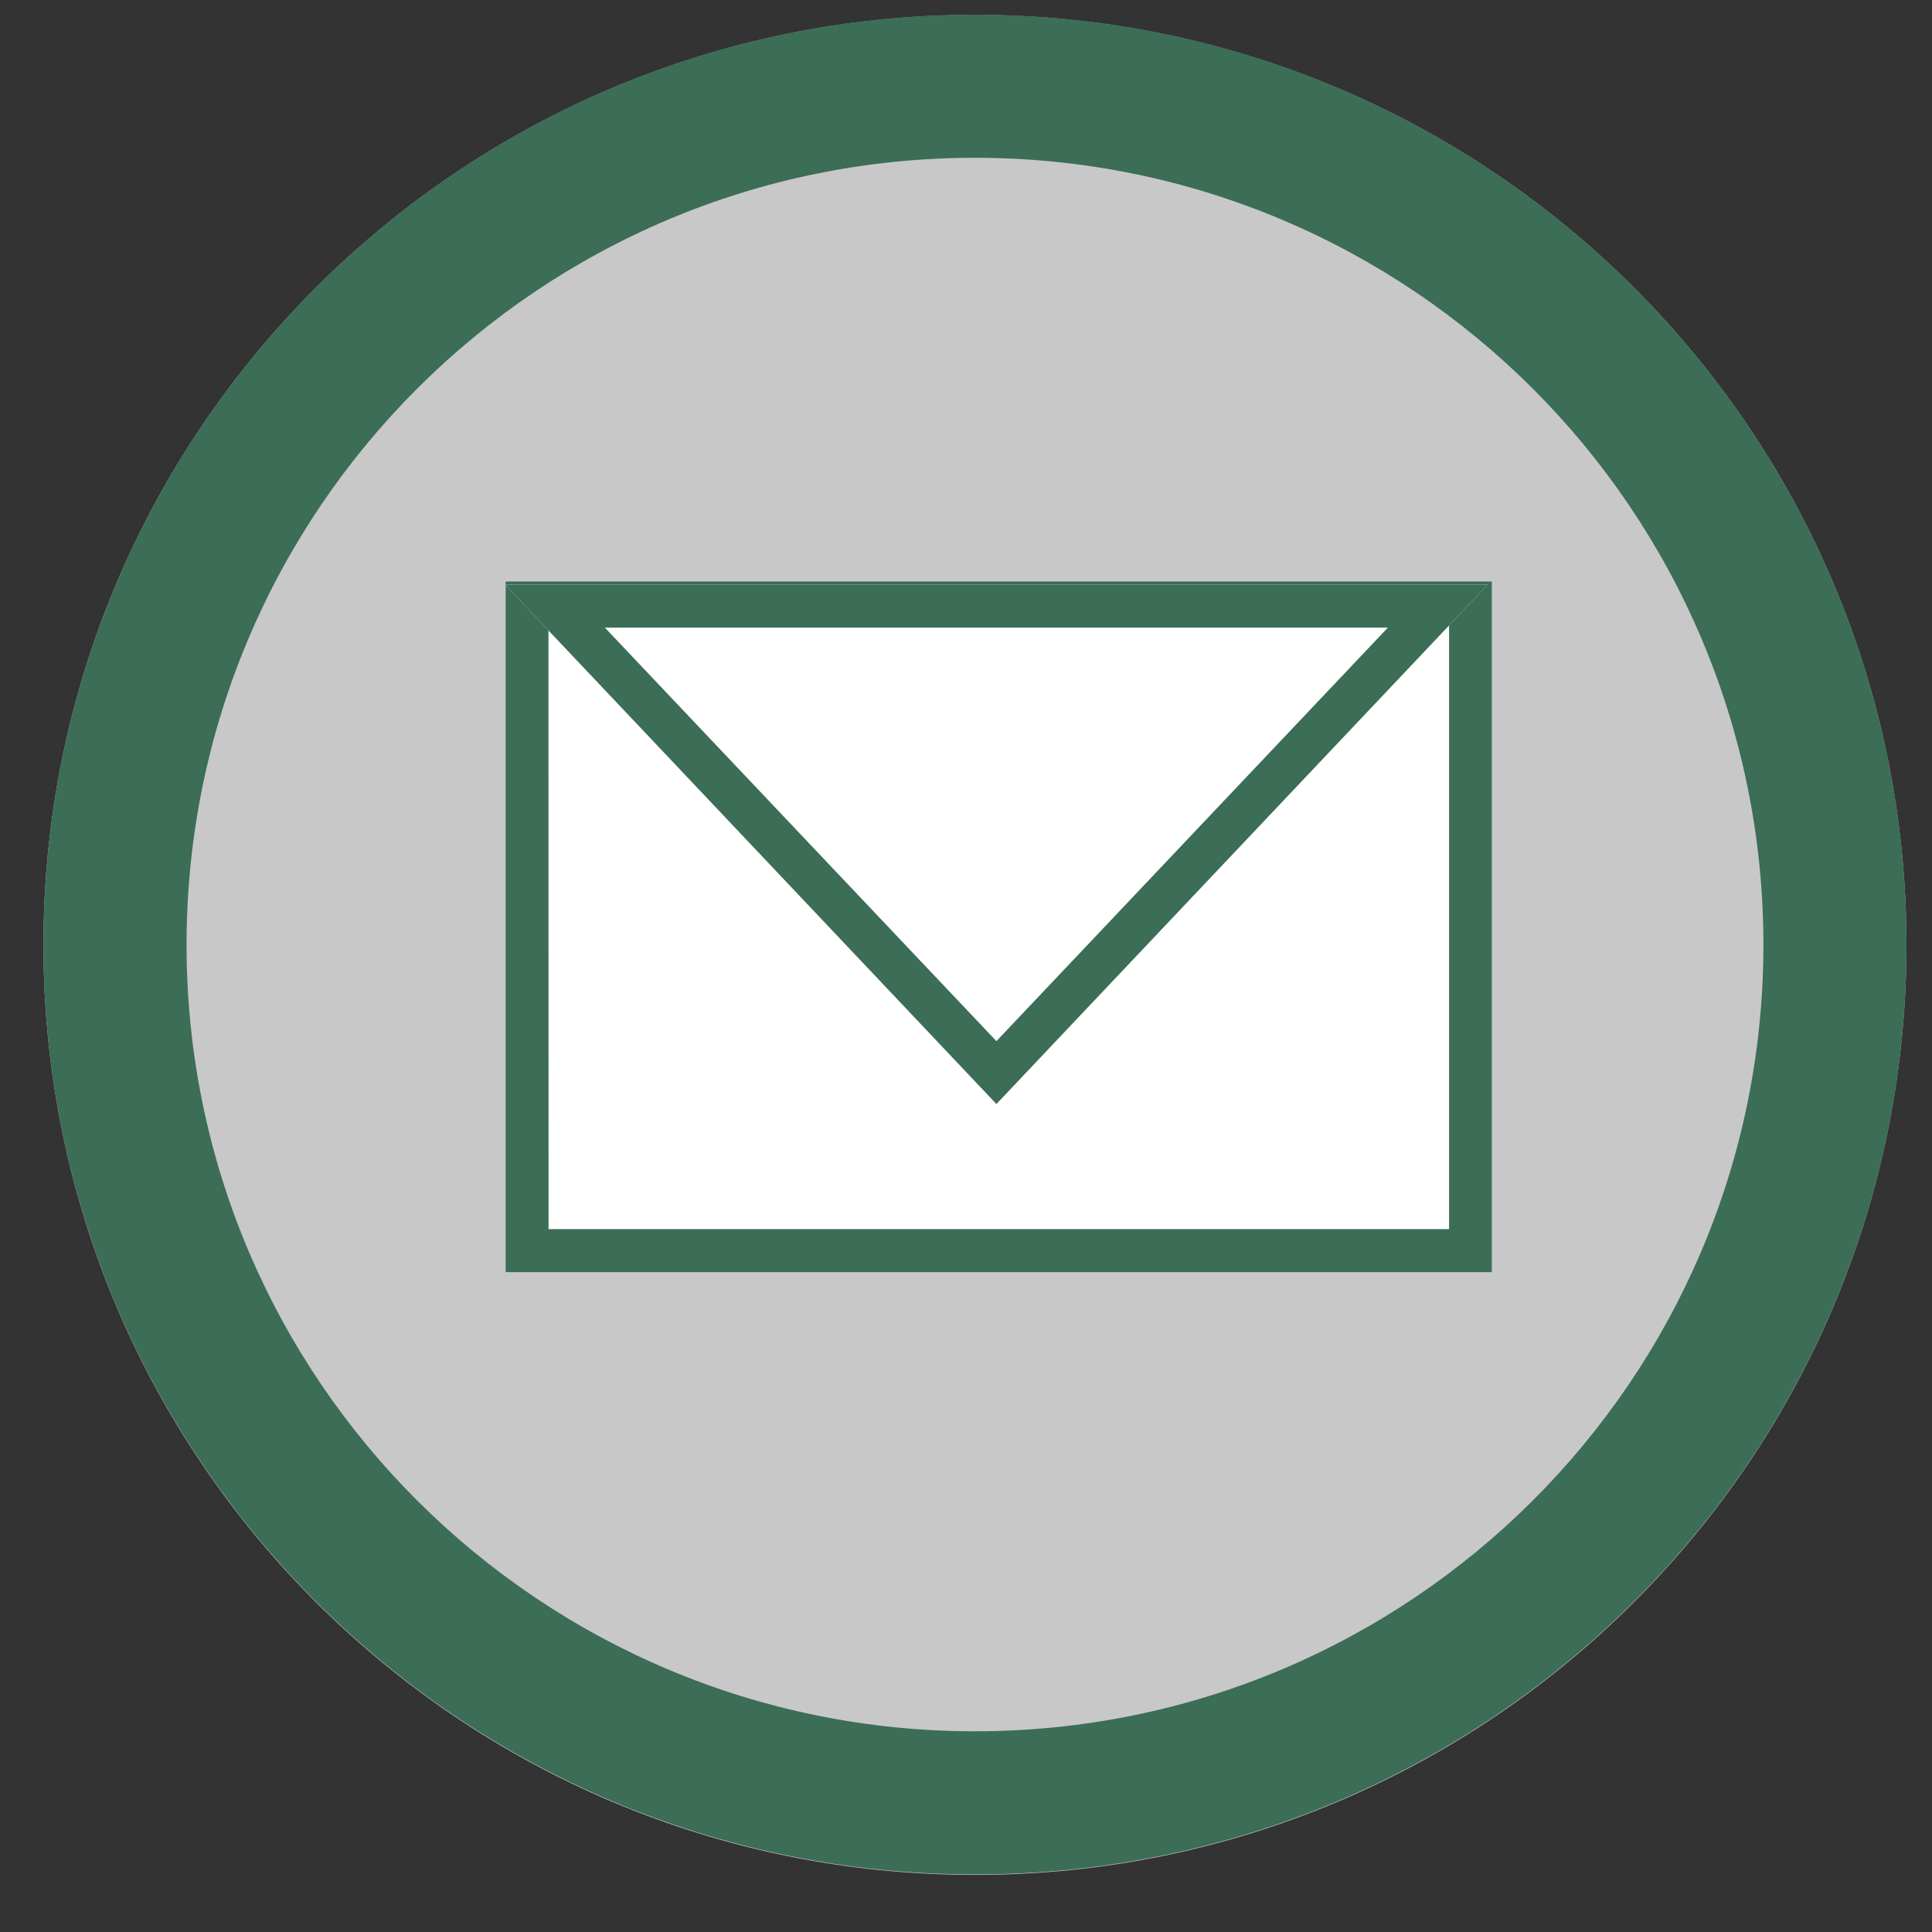 <svg width="27" height="27" viewBox="0 0 27 27" fill="none" xmlns="http://www.w3.org/2000/svg">
<rect x="0" y="0" width="27" height="27" fill="#333333" stroke="none"/>
<path d="M13.625 26.202C20.815 26.202 26.643 20.383 26.643 13.205C26.643 6.027 20.815 0.208 13.625 0.208C6.435 0.208 0.607 6.027 0.607 13.205C0.607 20.383 6.435 26.202 13.625 26.202Z" fill="white" fill-opacity="0.73"/>
<path fill-rule="evenodd" clip-rule="evenodd" d="M13.625 0.205C20.81 0.205 26.644 6.025 26.644 13.205C26.644 20.375 20.81 26.195 13.625 26.195C6.44 26.195 0.607 20.375 0.607 13.205C0.607 6.025 6.44 0.205 13.625 0.205ZM13.625 2.205C7.545 2.205 2.607 7.125 2.607 13.205C2.607 19.275 7.545 24.195 13.625 24.195C19.706 24.195 24.644 19.275 24.644 13.205C24.644 7.125 19.706 2.205 13.625 2.205Z" fill="#3C6D56"/>
<path d="M20.851 8.125H7.066V17.774H20.851V8.125Z" fill="white"/>
<path fill-rule="evenodd" clip-rule="evenodd" d="M20.85 8.125V17.778H7.066V8.125H20.85ZM20.251 8.726H7.665L7.666 17.177H20.251V8.726Z" fill="#3C6D56"/>
<path fill-rule="evenodd" clip-rule="evenodd" d="M13.925 15.429L20.791 8.17H7.059L13.925 15.429Z" fill="white"/>
<path fill-rule="evenodd" clip-rule="evenodd" d="M13.925 15.429L7.059 8.17H20.791L13.925 15.429ZM13.925 14.55L19.396 8.771H8.453L13.925 14.55Z" fill="#3C6D56"/>
</svg>
